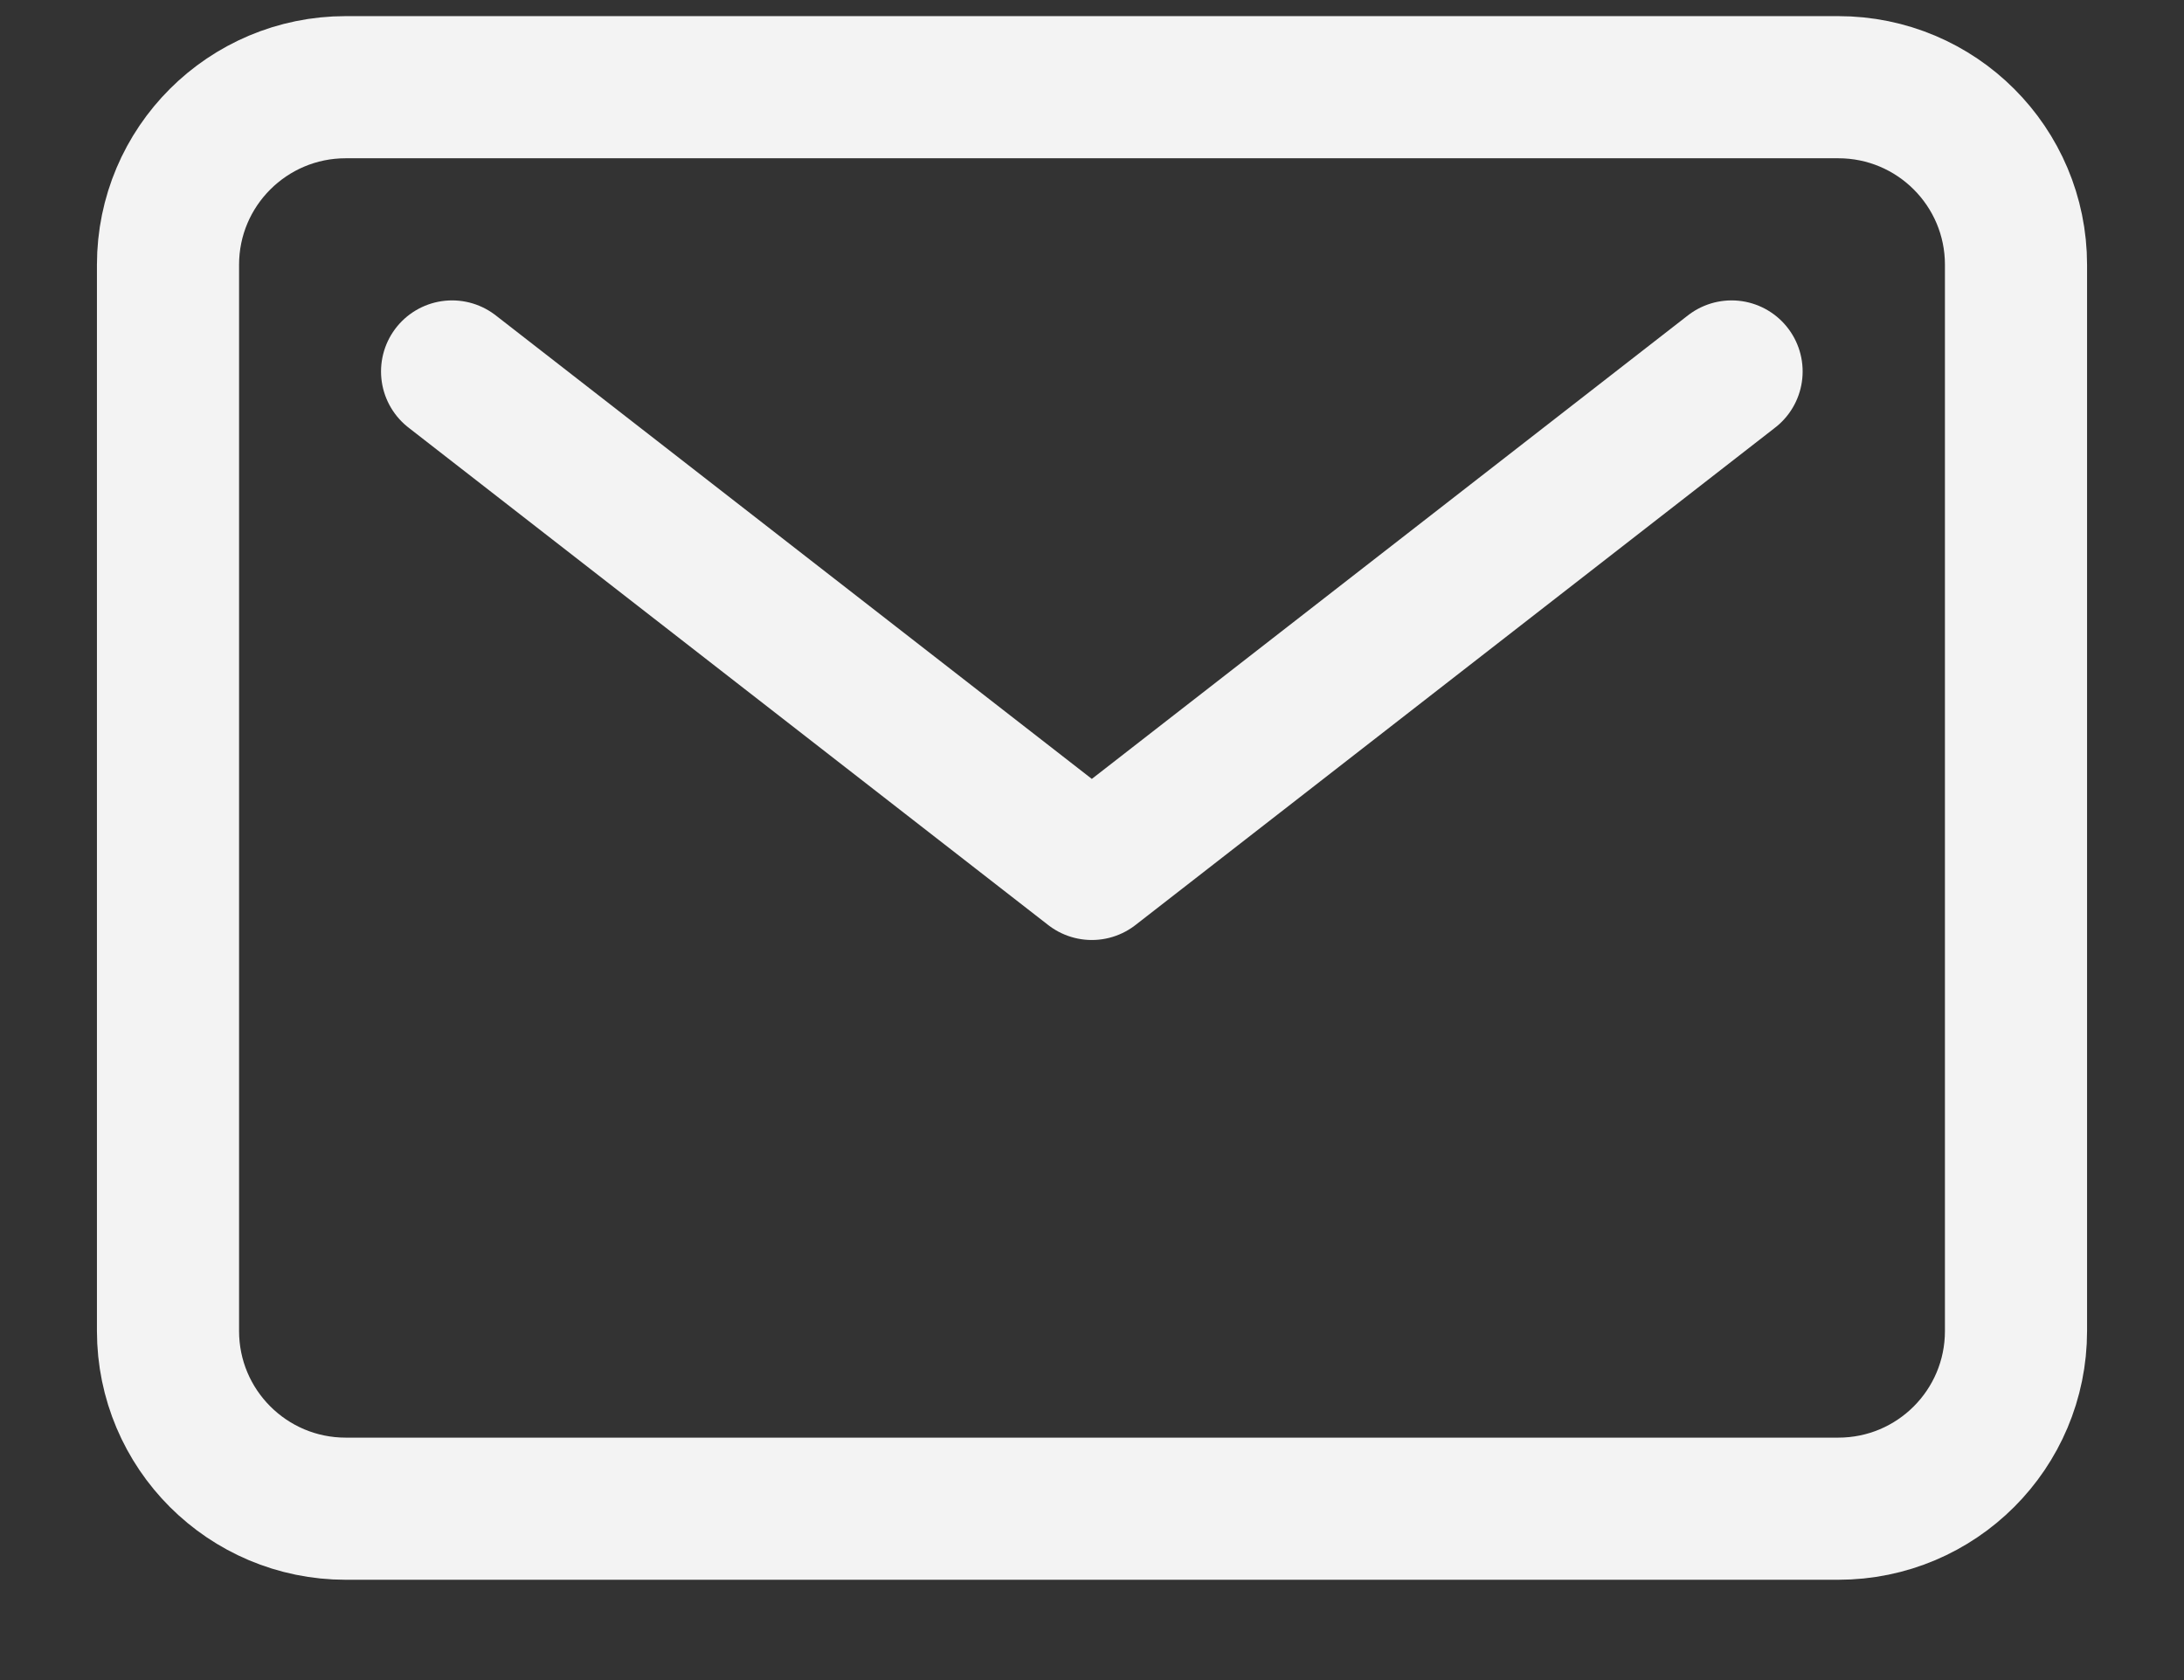 <svg width="13" height="10" viewBox="0 0 13 10" fill="none" xmlns="http://www.w3.org/2000/svg">
<rect x="0" y="0" width="13" height="10" fill="#333333" stroke="none"/>
<g id="Group 783">
<path id="Vector" d="M10.942 0.519H2.058C1.474 0.519 1 0.992 1 1.576V7.922C1 8.507 1.474 8.98 2.058 8.98H10.942C11.527 8.98 12 8.507 12 7.922V1.576C12 0.992 11.527 0.519 10.942 0.519Z" stroke="#F3F3F3" stroke-width="0.846" stroke-linecap="round" stroke-linejoin="round"/>
<path id="Vector_2" d="M2.691 2.211L6.499 5.172L10.307 2.211" stroke="#F3F3F3" stroke-width="0.846" stroke-linecap="round" stroke-linejoin="round"/>
</g>
</svg>
